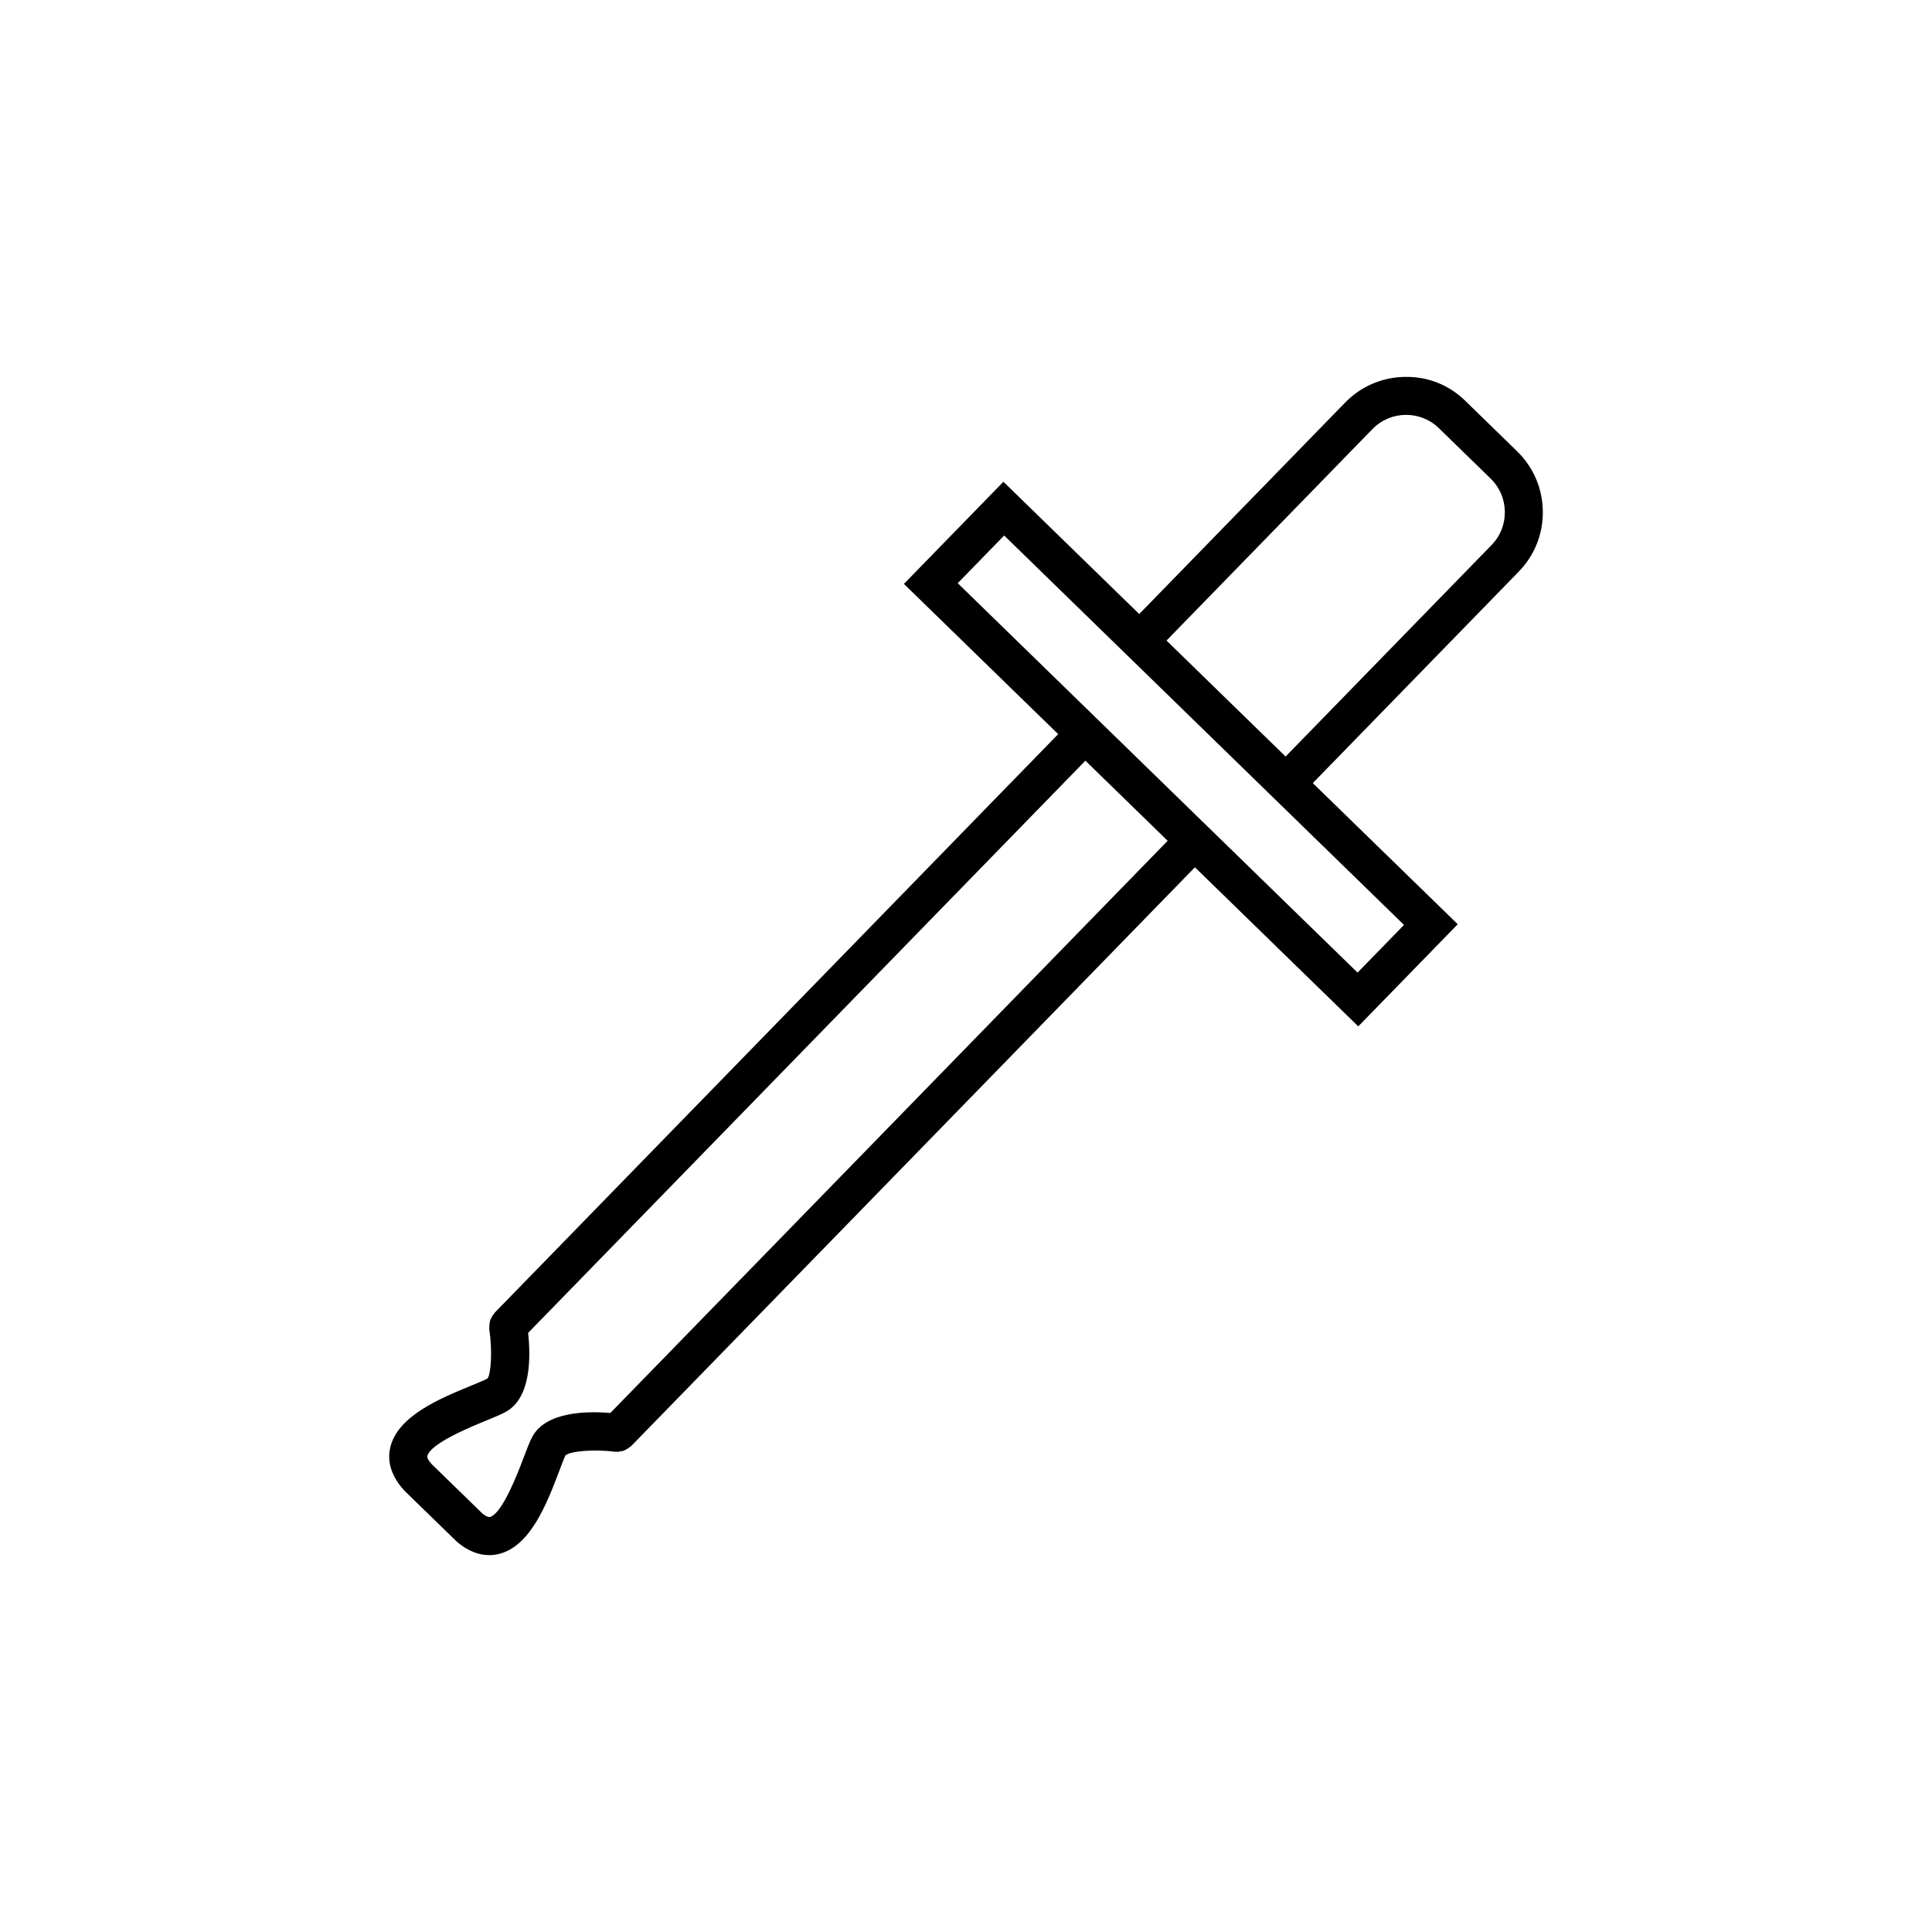 <?xml version="1.0" encoding="UTF-8"?>
<!-- Uploaded to: SVG Repo, www.svgrepo.com, Generator: SVG Repo Mixer Tools -->
<svg fill="#000000" width="800px" height="800px" version="1.1" viewBox="144 144 512 512" xmlns="http://www.w3.org/2000/svg">
 <path d="m552.86 279.46c-0.082-6.027-2.488-11.648-6.781-15.828l-13.742-13.387c-4.293-4.18-9.793-6.469-16.008-6.363-6.027 0.082-11.648 2.488-15.828 6.781l-54.594 56.062-35.996-35.055-26.363 27.07 40.879 39.812-149.39 153.39c-0.086 0.086-0.109 0.203-0.188 0.293-0.227 0.266-0.395 0.559-0.562 0.871-0.145 0.277-0.297 0.539-0.395 0.836-0.098 0.297-0.125 0.598-0.168 0.918-0.039 0.344-0.074 0.676-0.047 1.023 0.012 0.121-0.035 0.23-0.016 0.352 0.836 5.371 0.508 11.922-0.48 13.09-0.711 0.406-2.519 1.152-4.266 1.867-8.293 3.402-19.645 8.062-21.52 16.531-0.59 2.66-0.438 6.758 3.805 11.348l13.785 13.41c3.219 2.82 6.238 3.648 8.66 3.648 0.969 0 1.84-0.133 2.594-0.316 8.418-2.102 12.777-13.578 15.957-21.961 0.664-1.762 1.359-3.586 1.617-4.121 1.281-1.215 7.703-1.707 13.211-1.008 0.105 0.016 0.207-0.031 0.312-0.02s0.211 0.059 0.316 0.059c0.215 0 0.422-0.102 0.645-0.125 0.348-0.047 0.684-0.086 1.008-0.203 0.266-0.098 0.504-0.242 0.754-0.383 0.328-0.188 0.637-0.367 0.918-0.621 0.086-0.082 0.195-0.105 0.281-0.191l149.41-153.4 43.289 42.16 26.359-27.066-38.406-37.406 54.594-56.059c4.188-4.297 6.441-9.98 6.363-16.008zm-247.11 238.99c-6.418-0.535-17.109-0.324-20.676 6.301-0.707 1.305-1.406 3.16-2.297 5.512-1.551 4.086-5.668 14.934-8.973 15.758-0.516 0.117-1.457-0.504-1.98-0.945l-13.402-13.039c-0.645-0.699-1.301-1.633-1.184-2.141 0.734-3.332 11.465-7.734 15.508-9.387 2.328-0.957 4.172-1.715 5.457-2.449 6.531-3.742 6.457-14.434 5.758-20.832l147.68-151.64 21.801 21.23zm198.02-116.7-105.96-103.2 12.305-12.637 105.96 103.2zm35.52-113.32-54.594 56.059-31.559-30.738 54.59-56.055c4.793-4.914 12.68-5.012 17.59-0.23l13.742 13.387c2.367 2.309 3.691 5.41 3.738 8.746 0.043 3.332-1.199 6.469-3.508 8.832z"/>
</svg>